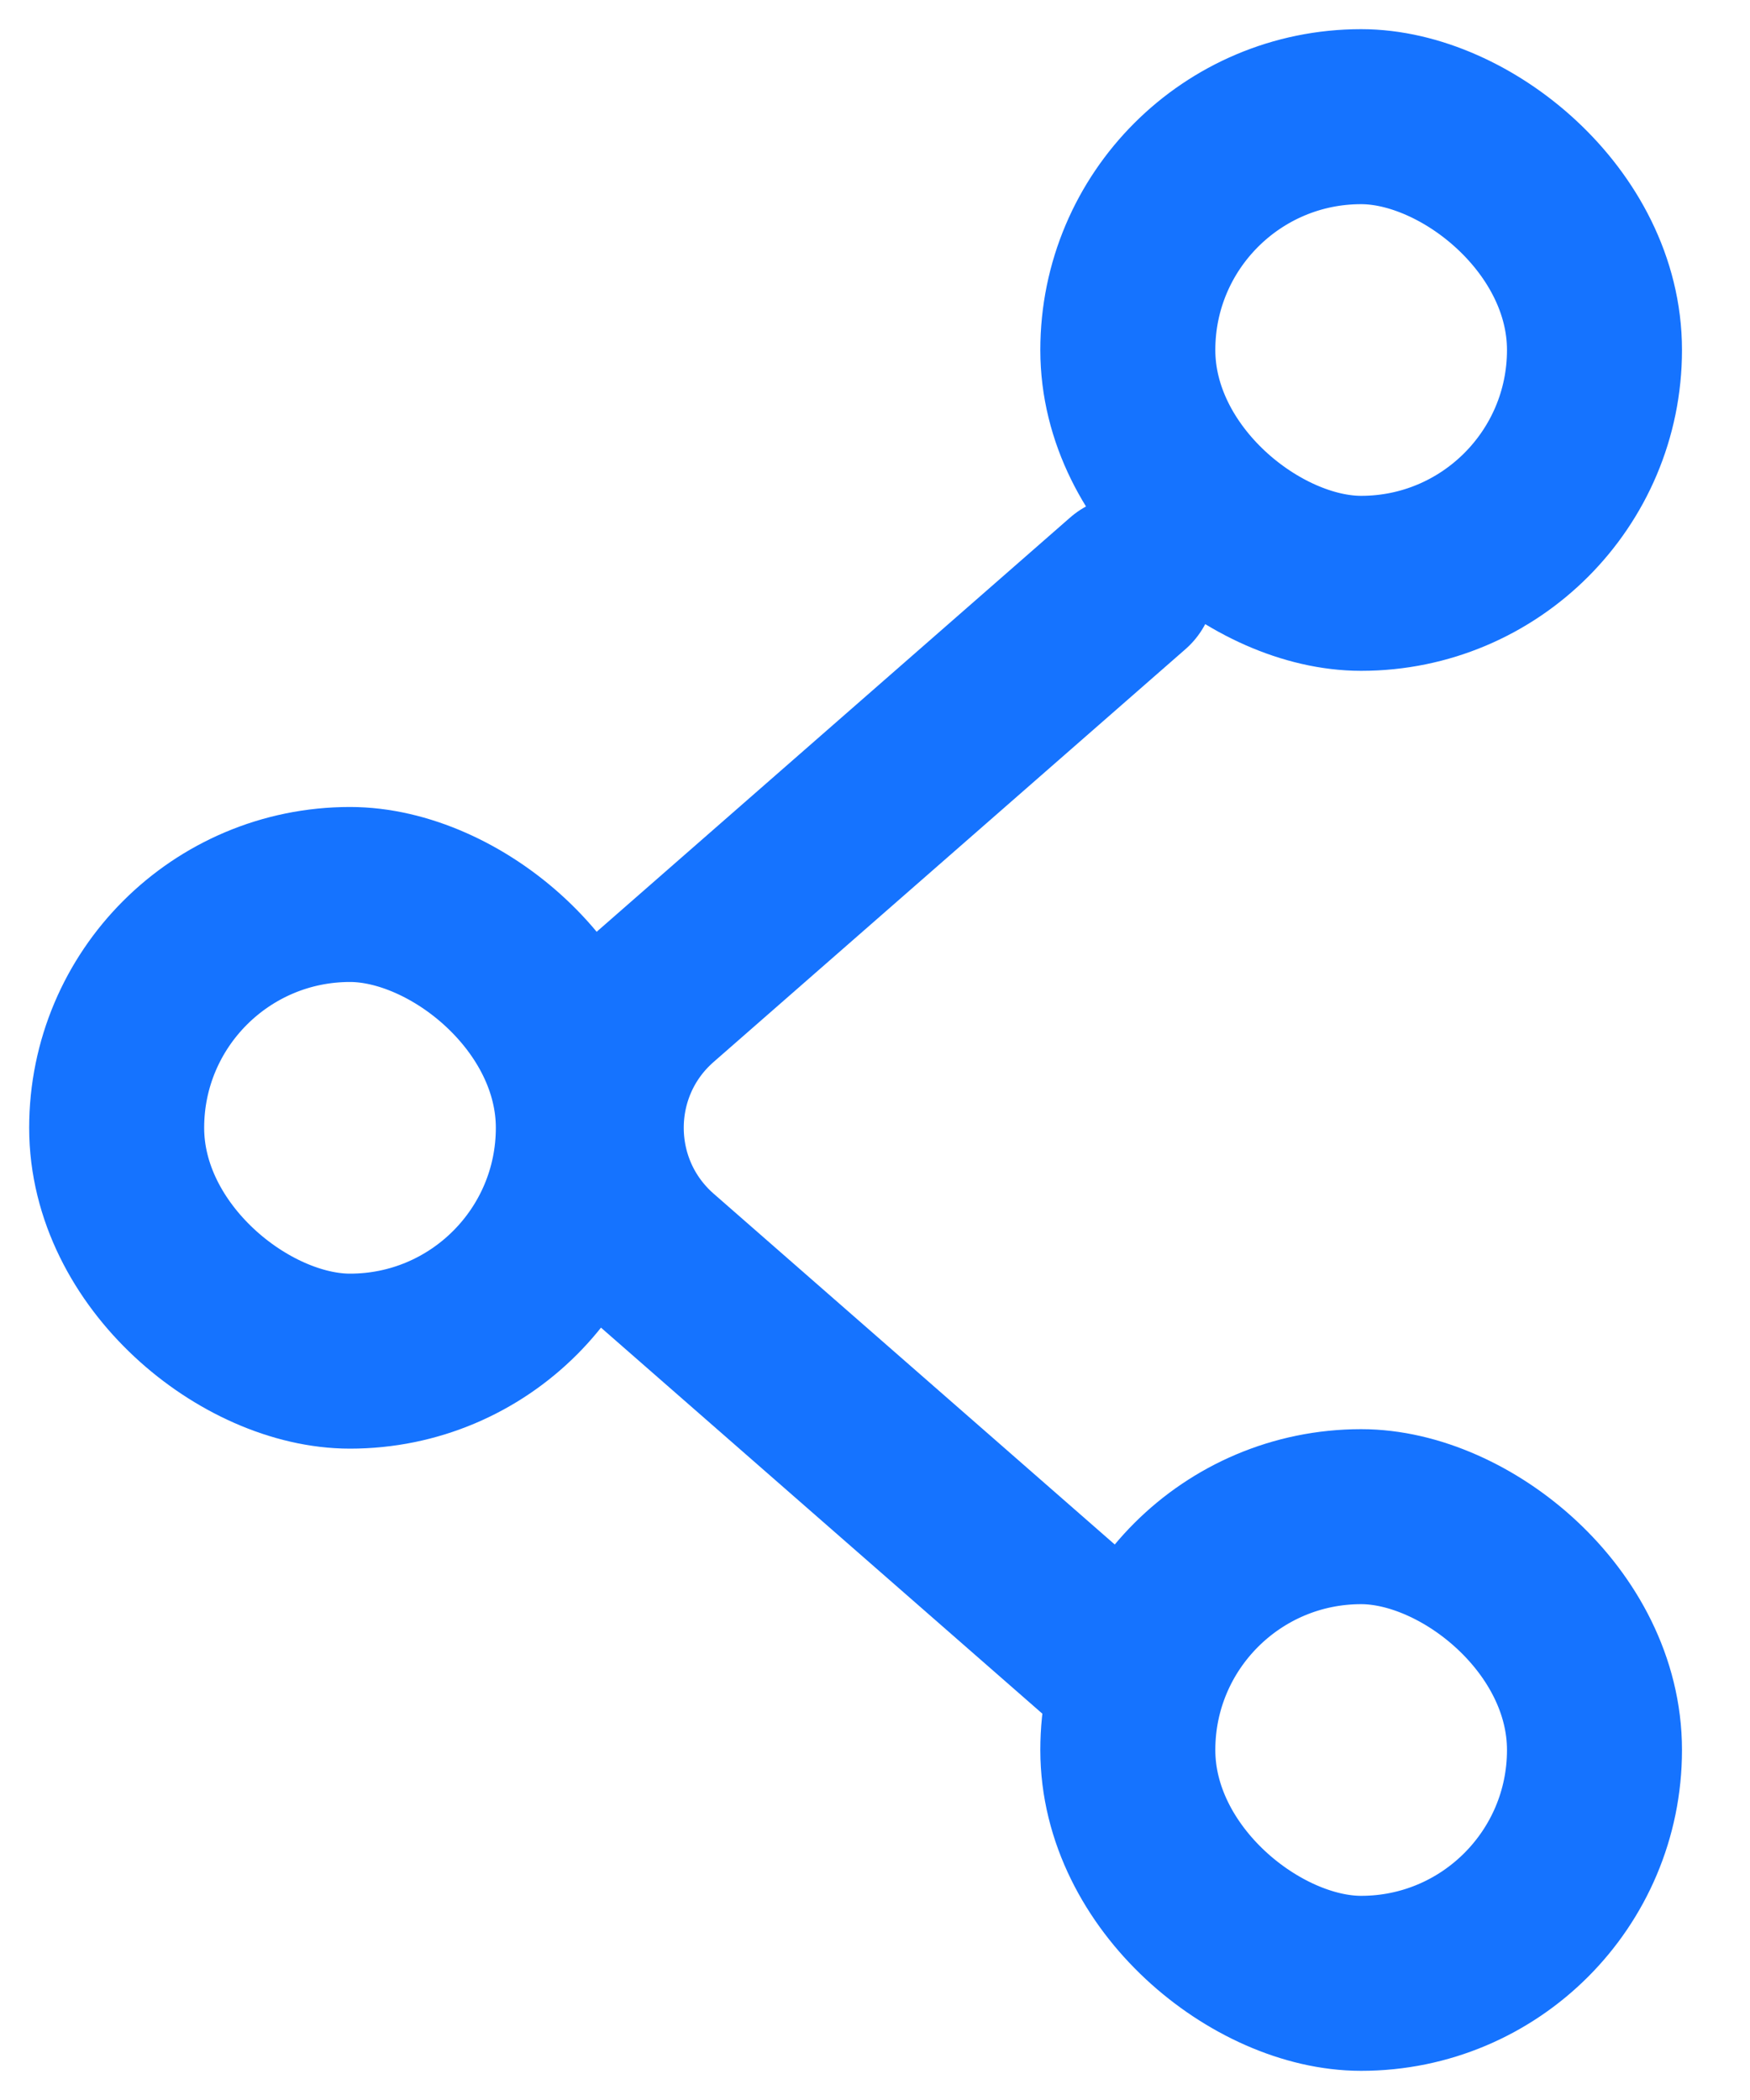 <svg width="15" height="18" viewBox="0 0 15 18" fill="none" xmlns="http://www.w3.org/2000/svg">
<rect width="4" height="4" rx="2" transform="matrix(0 1 1 0 9.667 1)" stroke="#1573FF" stroke-width="1.5"/>
<rect width="4" height="4" rx="2" transform="matrix(0 1 1 0 9.667 13)" stroke="#1573FF" stroke-width="1.5"/>
<rect width="4" height="4" rx="2" transform="matrix(0 1 1 0 1 7.667)" stroke="#1573FF" stroke-width="1.5"/>
<path d="M9.667 14.333L5.623 10.796C4.94 10.198 4.94 9.135 5.623 8.538L9.667 5" stroke="#1573FF" stroke-width="1.5" stroke-linecap="round" stroke-linejoin="round"/>
</svg>
